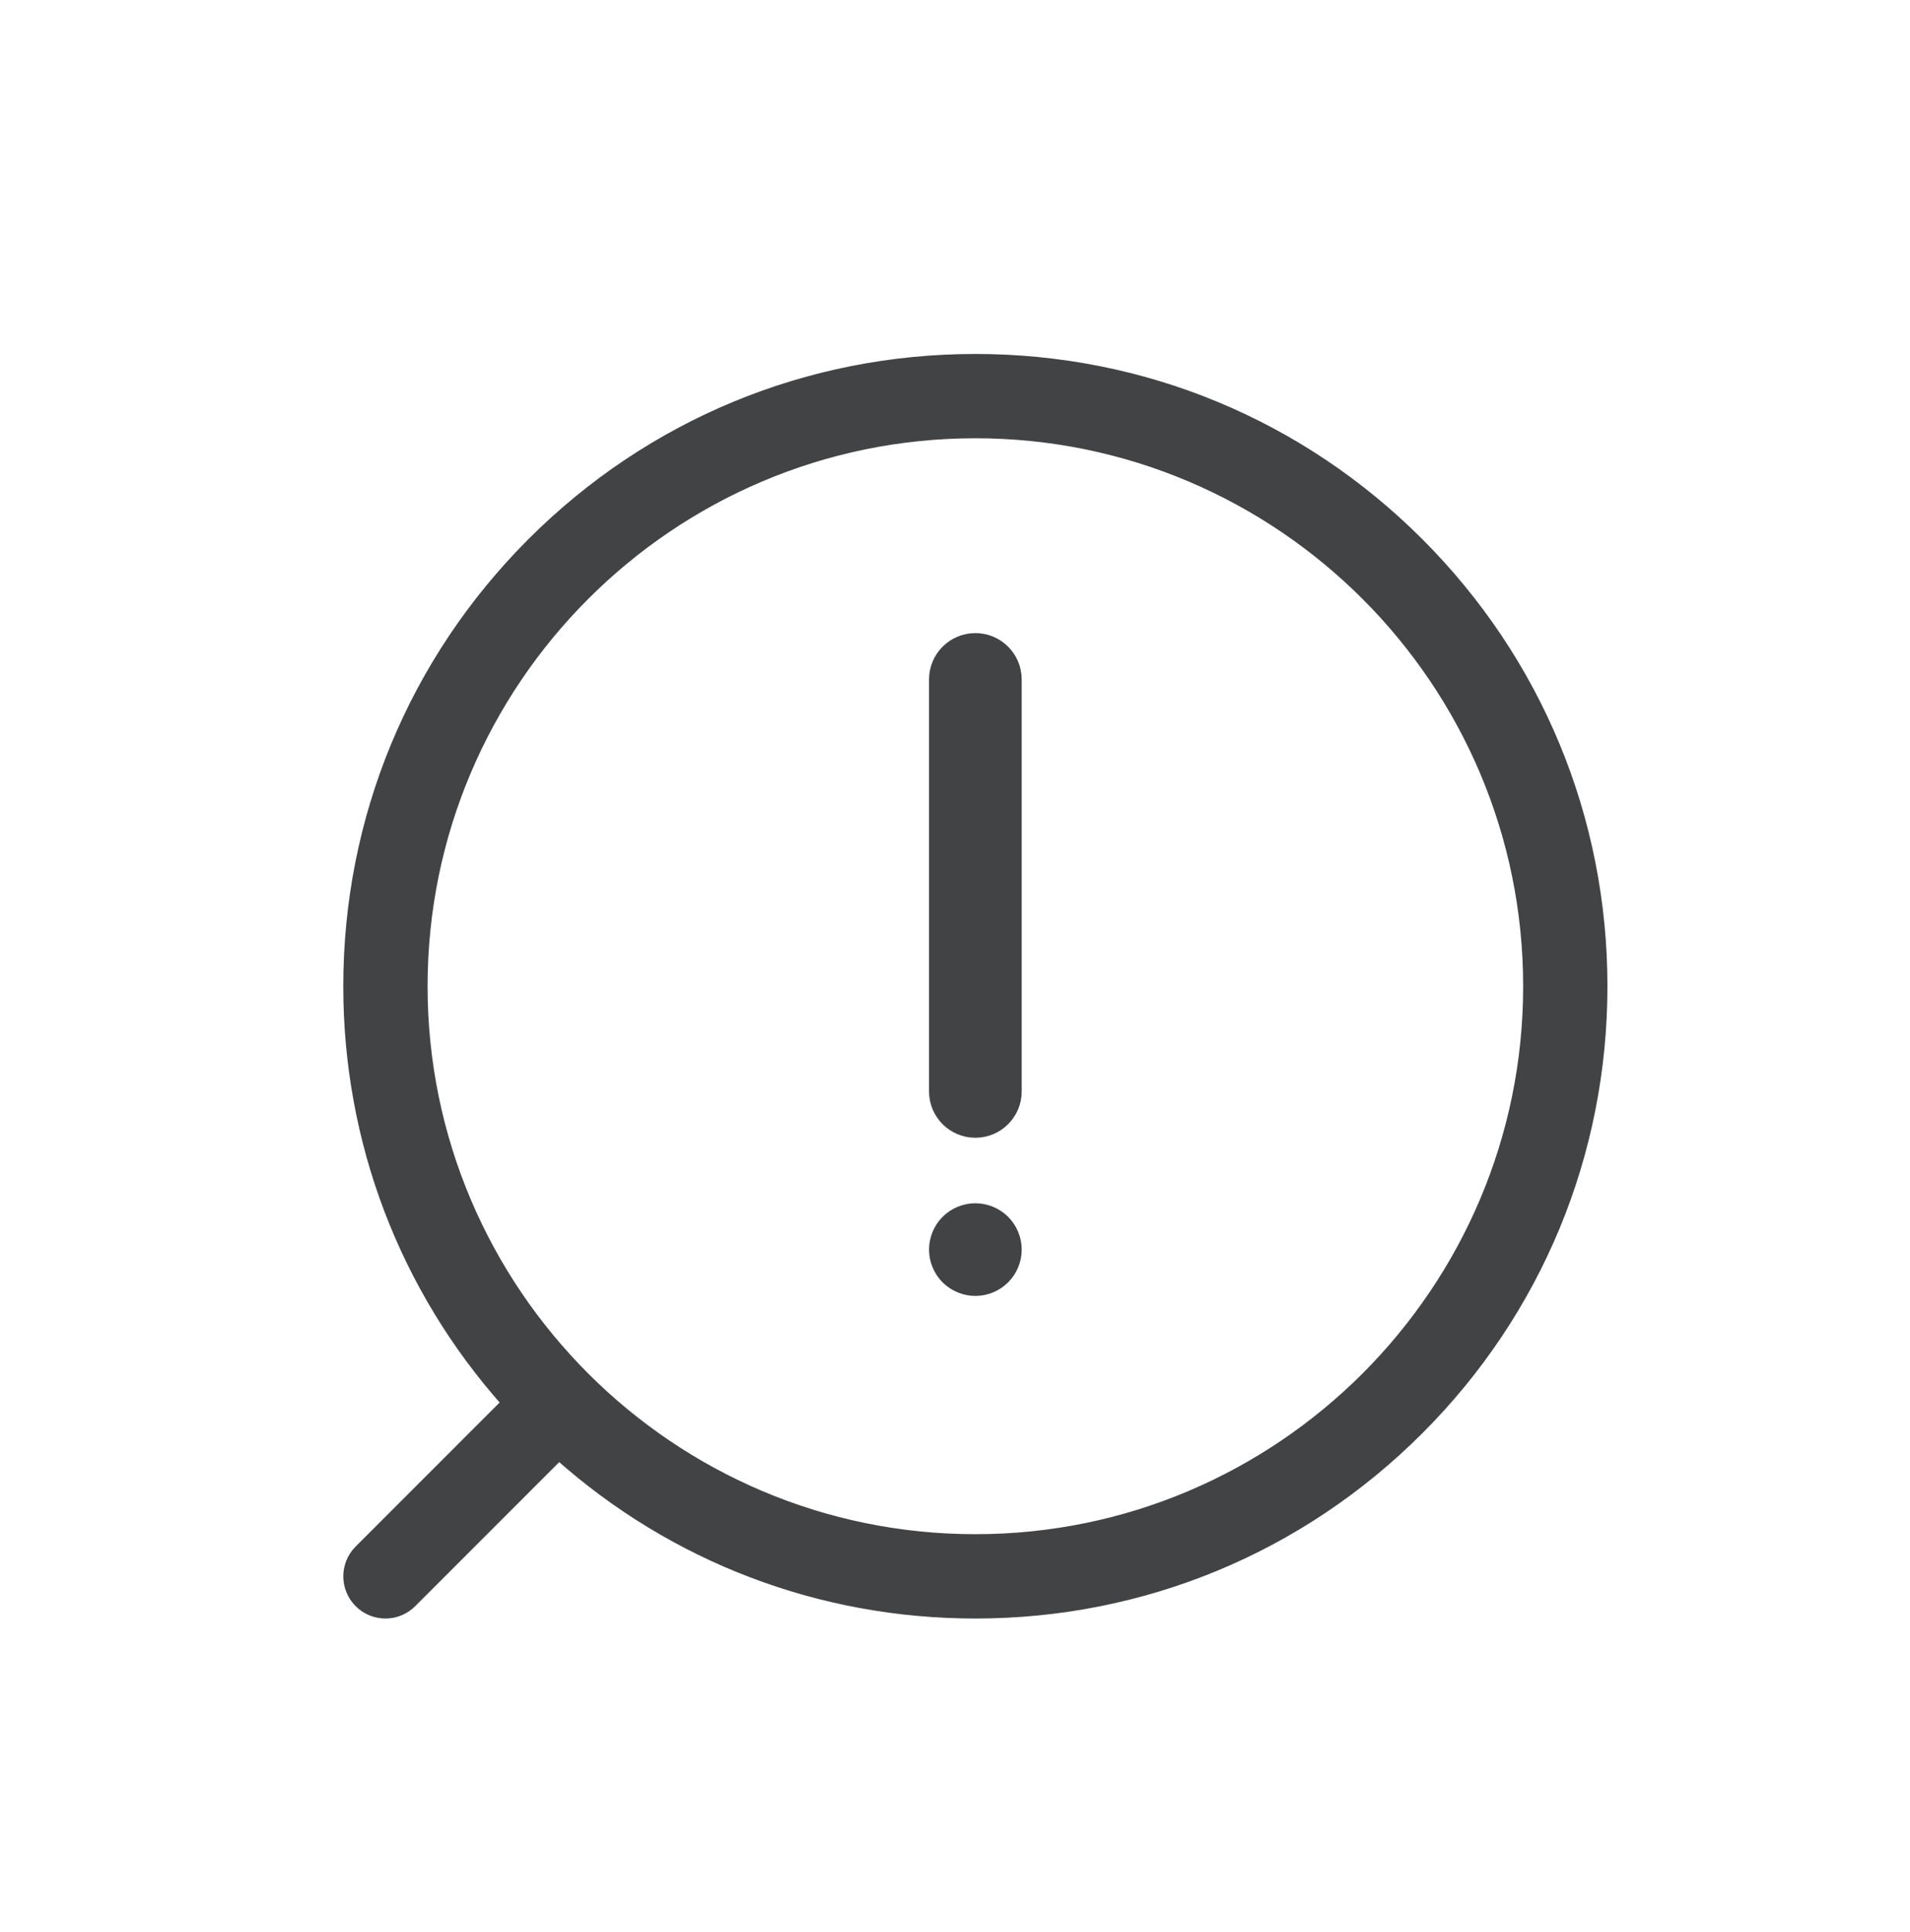 <svg xmlns="http://www.w3.org/2000/svg" width="88" height="89" viewBox="0 0 88 89">
    <g fill="none" fill-rule="evenodd">
        <g>
            <g>
                <g>
                    <path d="M0 1H88V89H0z" transform="translate(-986 -618) translate(255 595) translate(731 23)"/>
                    <g fill="#424345" stroke="#424345" stroke-width=".5">
                        <path d="M28.938 39.67c-.496 0-.981.201-1.333.552-.35.351-.551.837-.551 1.333 0 .497.2.982.551 1.332.352.35.837.552 1.333.552.497 0 .982-.202 1.333-.552.351-.35.552-.836.552-1.332 0-.496-.2-.982-.552-1.333-.351-.35-.836-.551-1.333-.551" transform="translate(-986 -618) translate(255 595) translate(731 23) translate(16 16)"/>
                        <path d="M28.938 54.913c-14.054 0-25.488-11.434-25.488-25.488 0-14.055 11.434-25.489 25.488-25.489S54.427 15.37 54.427 29.425c0 14.054-11.435 25.488-25.489 25.488M49.353 9.009C43.9 3.556 36.65.553 28.938.553S13.976 3.556 8.522 9.01C3.07 14.463.066 21.713.066 29.425c0 7.144 2.58 13.892 7.296 19.184l-6.8 6.799c-.66.66-.66 1.731 0 2.393.33.33.763.496 1.196.496.433 0 .866-.166 1.196-.496l6.8-6.8c5.29 4.715 12.039 7.296 19.184 7.296 7.712 0 14.962-3.004 20.415-8.457 5.454-5.453 8.457-12.704 8.457-20.415 0-7.712-3.003-14.962-8.457-20.416" transform="translate(-986 -618) translate(255 595) translate(731 23) translate(16 16)"/>
                        <path d="M28.938 13.41c-1.04 0-1.884.843-1.884 1.884V34.27c0 1.041.843 1.884 1.884 1.884s1.885-.843 1.885-1.884V15.294c0-1.04-.844-1.884-1.885-1.884" transform="translate(-986 -618) translate(255 595) translate(731 23) translate(16 16)"/>
                    </g>
                </g>
            </g>
        </g>
    </g>
</svg>